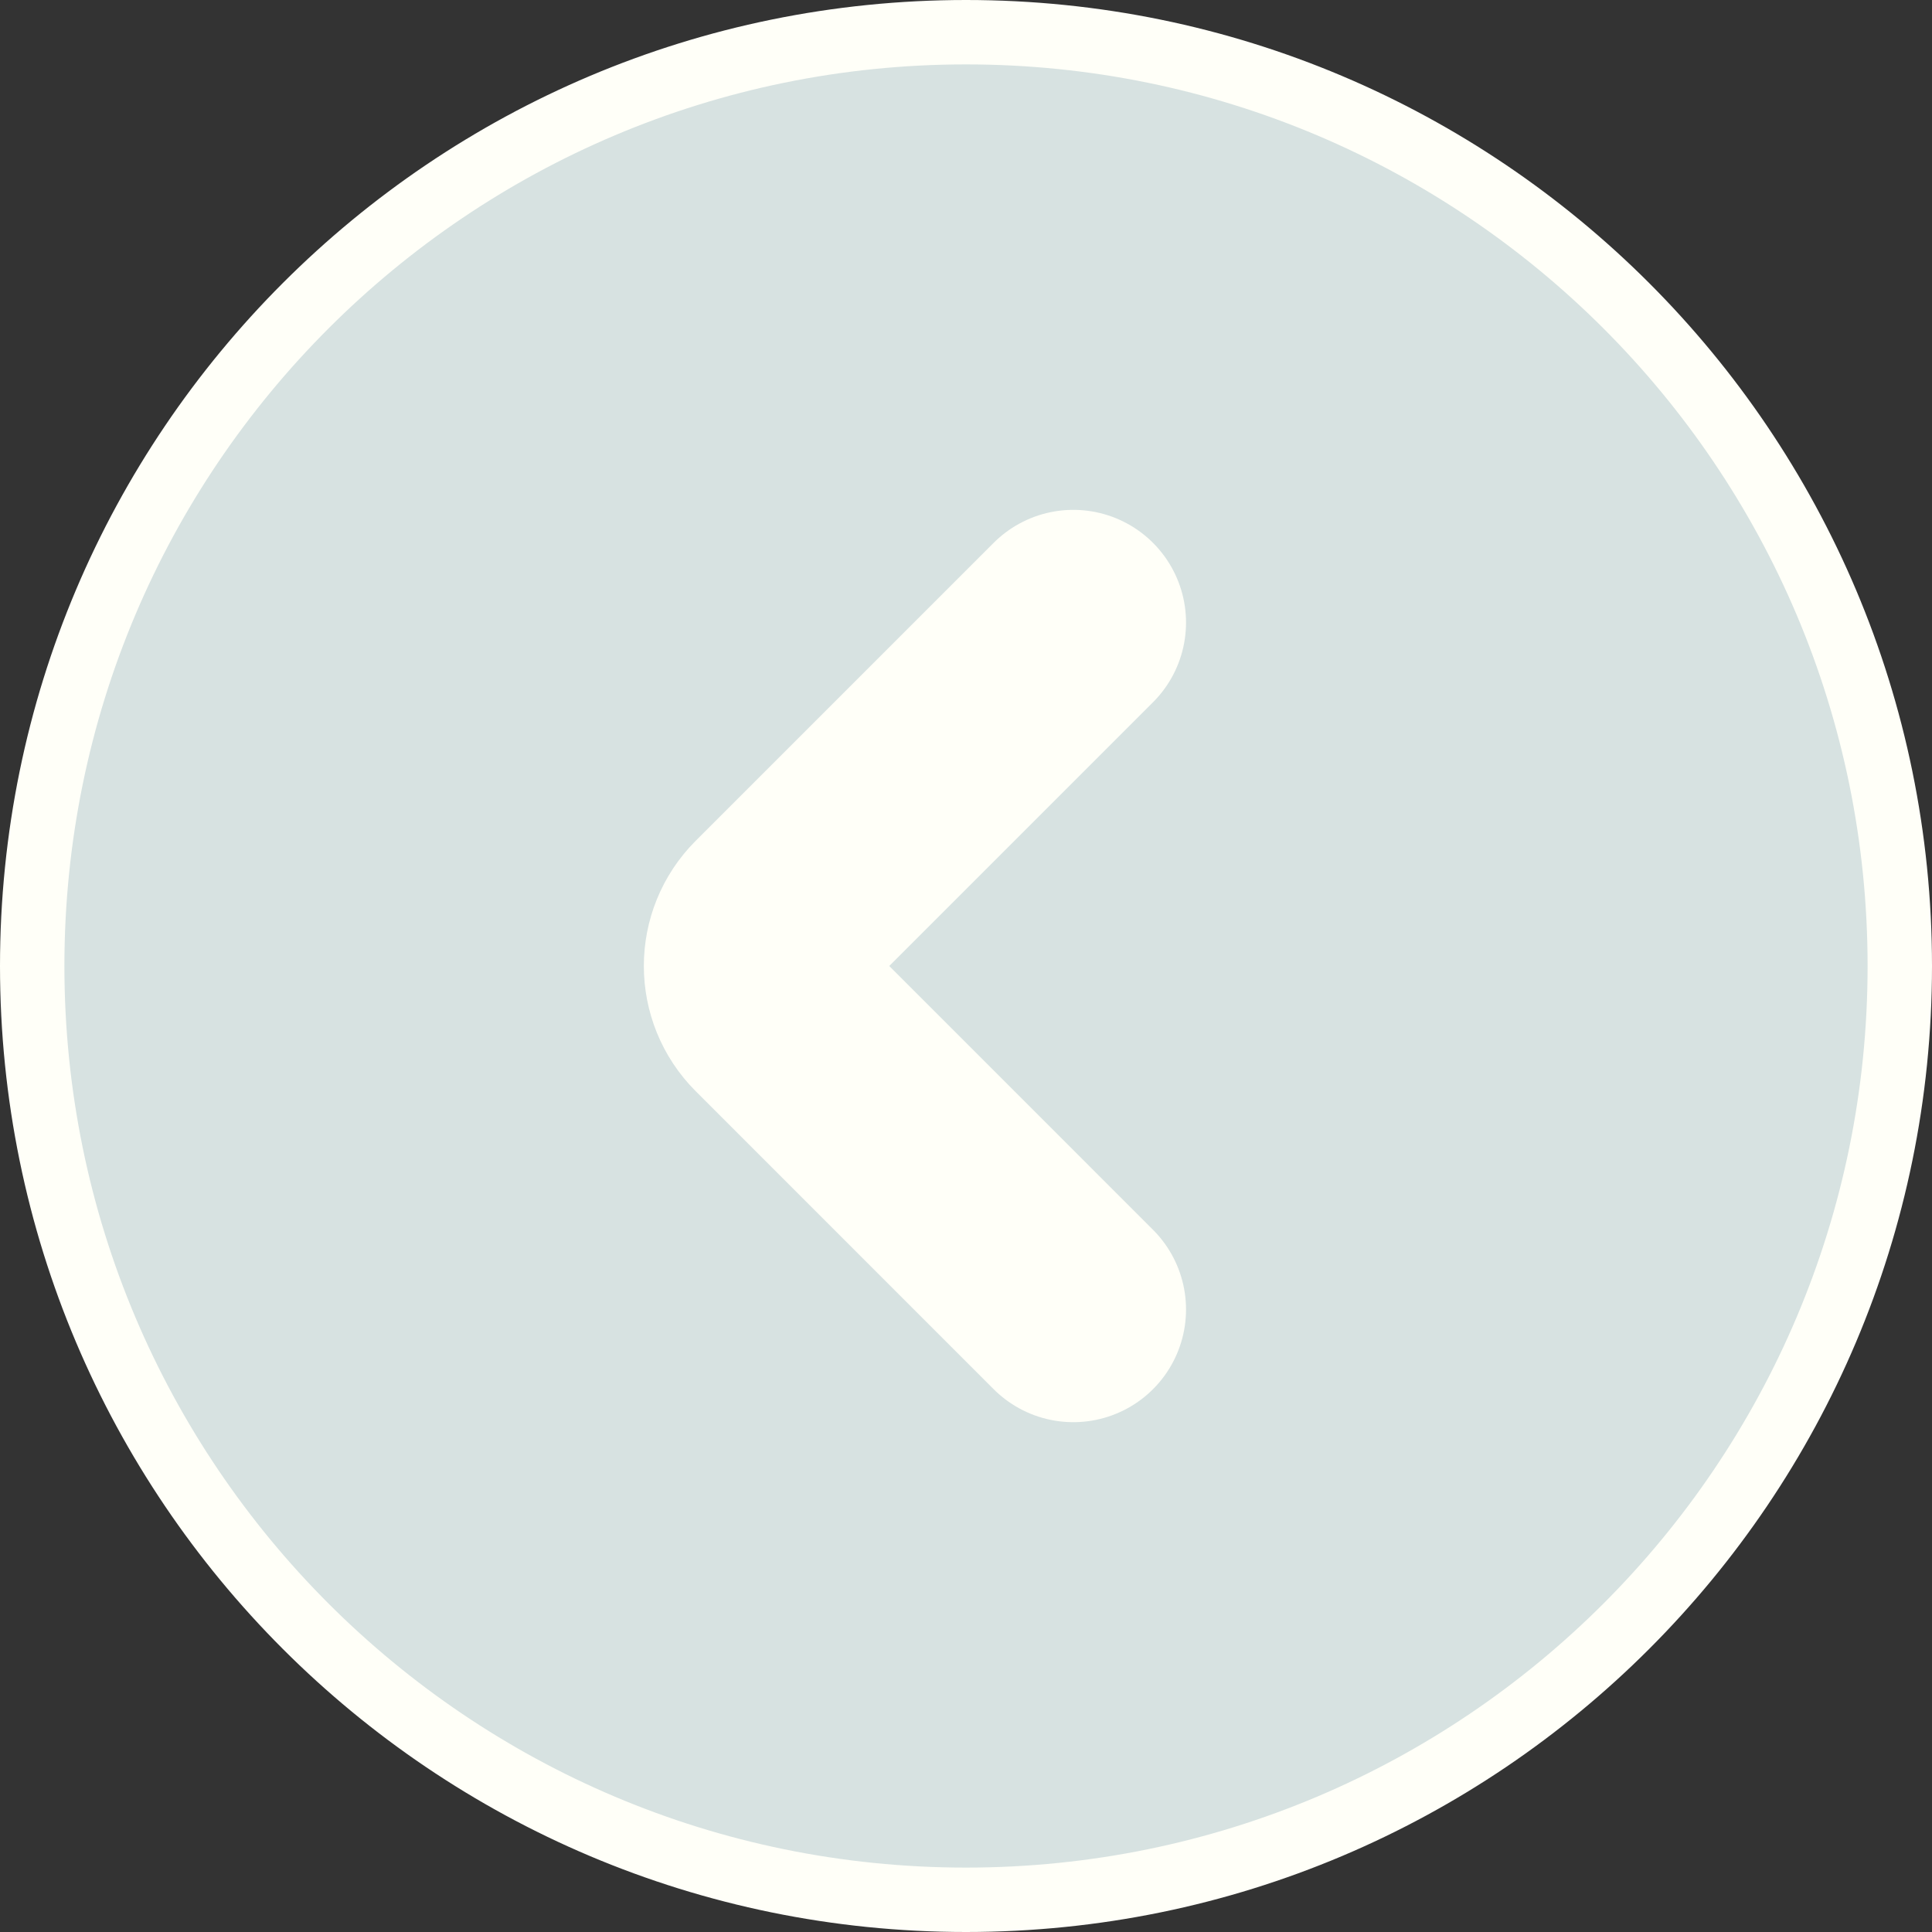 <svg width="60" height="60" viewBox="0 0 60 60" fill="none" xmlns="http://www.w3.org/2000/svg">
<rect x="0" y="0" width="60" height="60" fill="#333333" stroke="none"/>
<path d="M1 30C1 13.984 13.984 1 30 1C46.016 1 59 13.984 59 30C59 46.016 46.016 59 30 59C13.984 59 1 46.016 1 30Z" fill="#D7E2E1" stroke="#FFFFF8" stroke-width="2"/>
<path d="M33.333 19.334L24.081 28.586C23.3 29.367 23.3 30.633 24.081 31.414L33.333 40.667" stroke="#FFFFF8" stroke-width="7" stroke-linecap="round" stroke-linejoin="round"/>
</svg>
